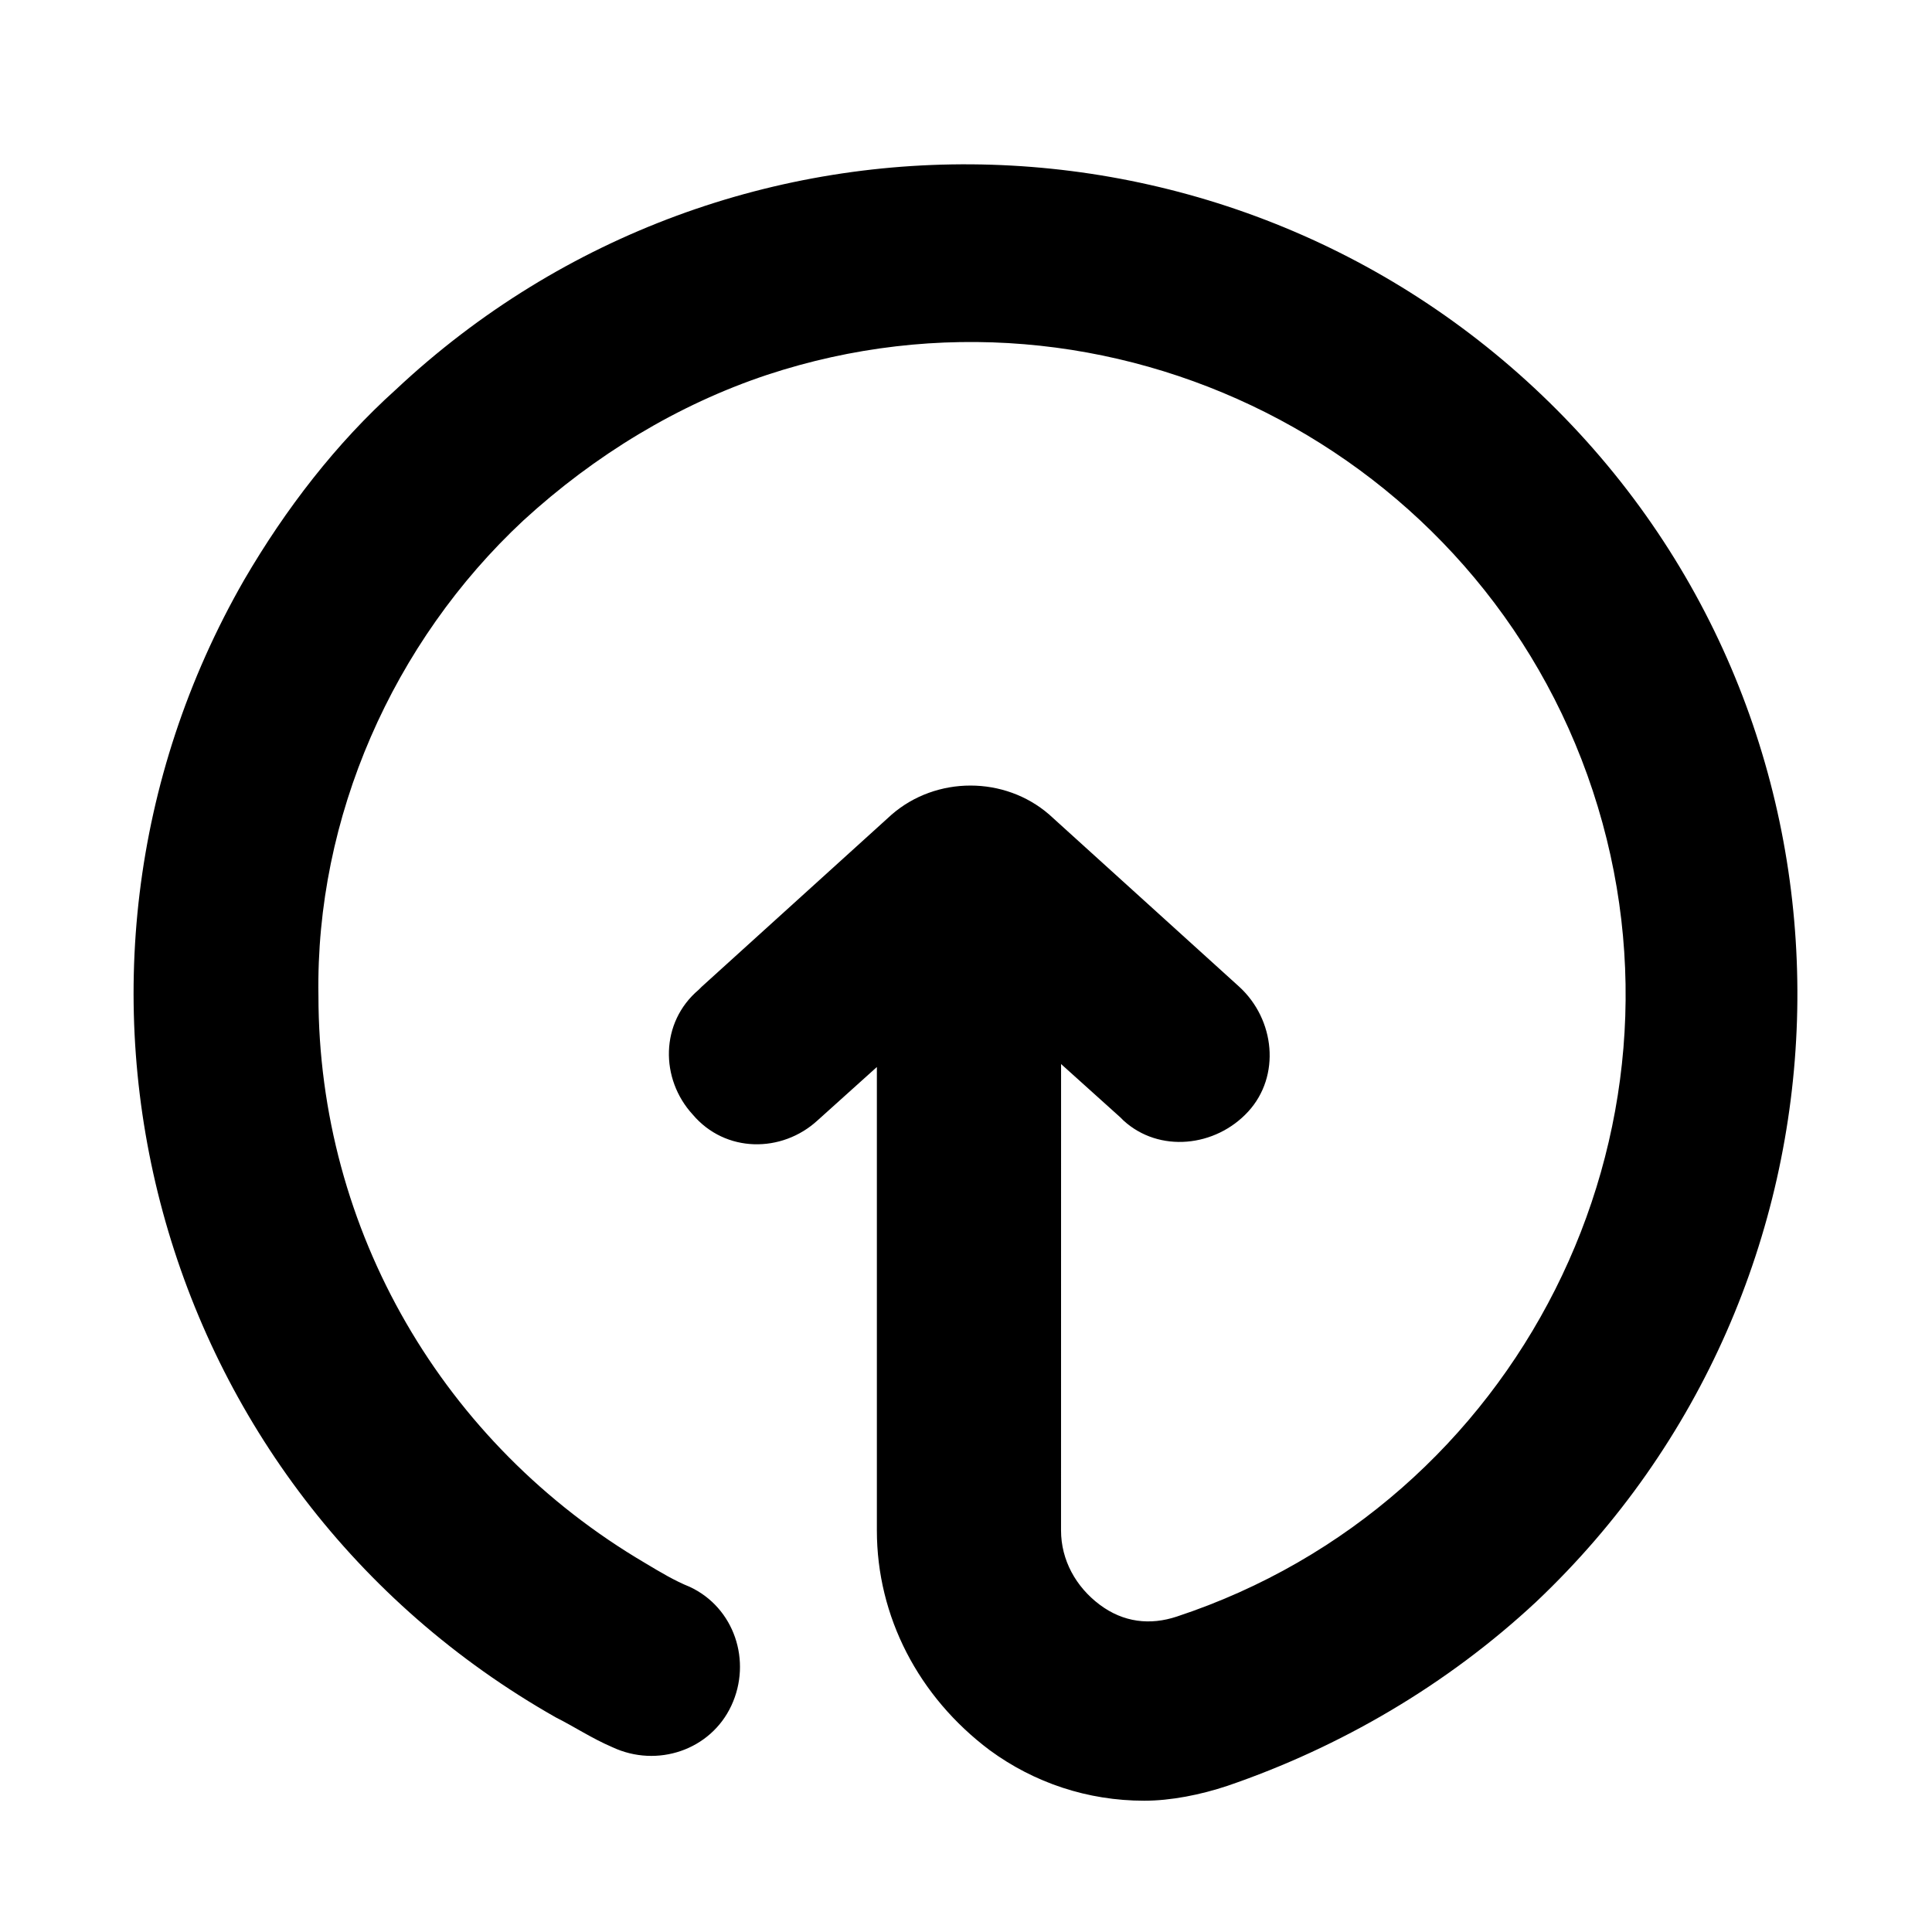 <?xml version="1.0" encoding="UTF-8"?>
<!-- Uploaded to: ICON Repo, www.svgrepo.com, Generator: ICON Repo Mixer Tools -->
<svg fill="#000000" width="800px" height="800px" version="1.1" viewBox="144 144 512 512" xmlns="http://www.w3.org/2000/svg">
 <path d="m469.27 617.27c-7.086 2.363-14.957 3.938-22.043 3.938-14.957 0-29.125-4.723-40.934-13.383-18.895-14.172-29.914-35.426-29.914-58.254v-122.8l-15.742 14.168c-9.445 8.66-24.402 8.66-33.062-1.574-8.66-9.445-8.66-24.402 1.574-33.062l0.789-0.789 50.383-45.656c11.809-10.234 29.914-10.234 41.723 0l50.383 45.656c9.445 8.66 11.02 23.617 2.363 33.062-8.66 9.445-23.617 11.02-33.062 2.363l-0.789-0.789-15.742-14.168-0.012 123.59c0 7.871 3.938 14.957 10.234 19.68s13.383 5.512 20.469 3.148c90.527-29.914 140.12-128.31 110.21-218.84-29.914-90.527-128.31-140.12-218.84-110.21-23.617 7.871-45.656 21.254-64.551 38.574-34.637 32.273-55.105 78.719-54.316 125.95 0 62.188 33.062 118.87 86.594 150.36 3.938 2.363 7.871 4.723 11.809 6.297 11.809 5.512 16.531 19.68 11.02 31.488-5.512 11.809-19.68 16.531-31.488 11.02-5.512-2.363-10.234-5.512-14.957-7.871-107.06-60.613-143.27-196.01-82.656-301.5 11.02-18.895 24.402-36.211 40.148-50.383 88.953-83.445 228.29-78.719 311.73 9.445 83.445 88.168 78.719 228.29-9.445 311.73-23.617 22.043-51.953 38.574-81.867 48.809z"/>
</svg>